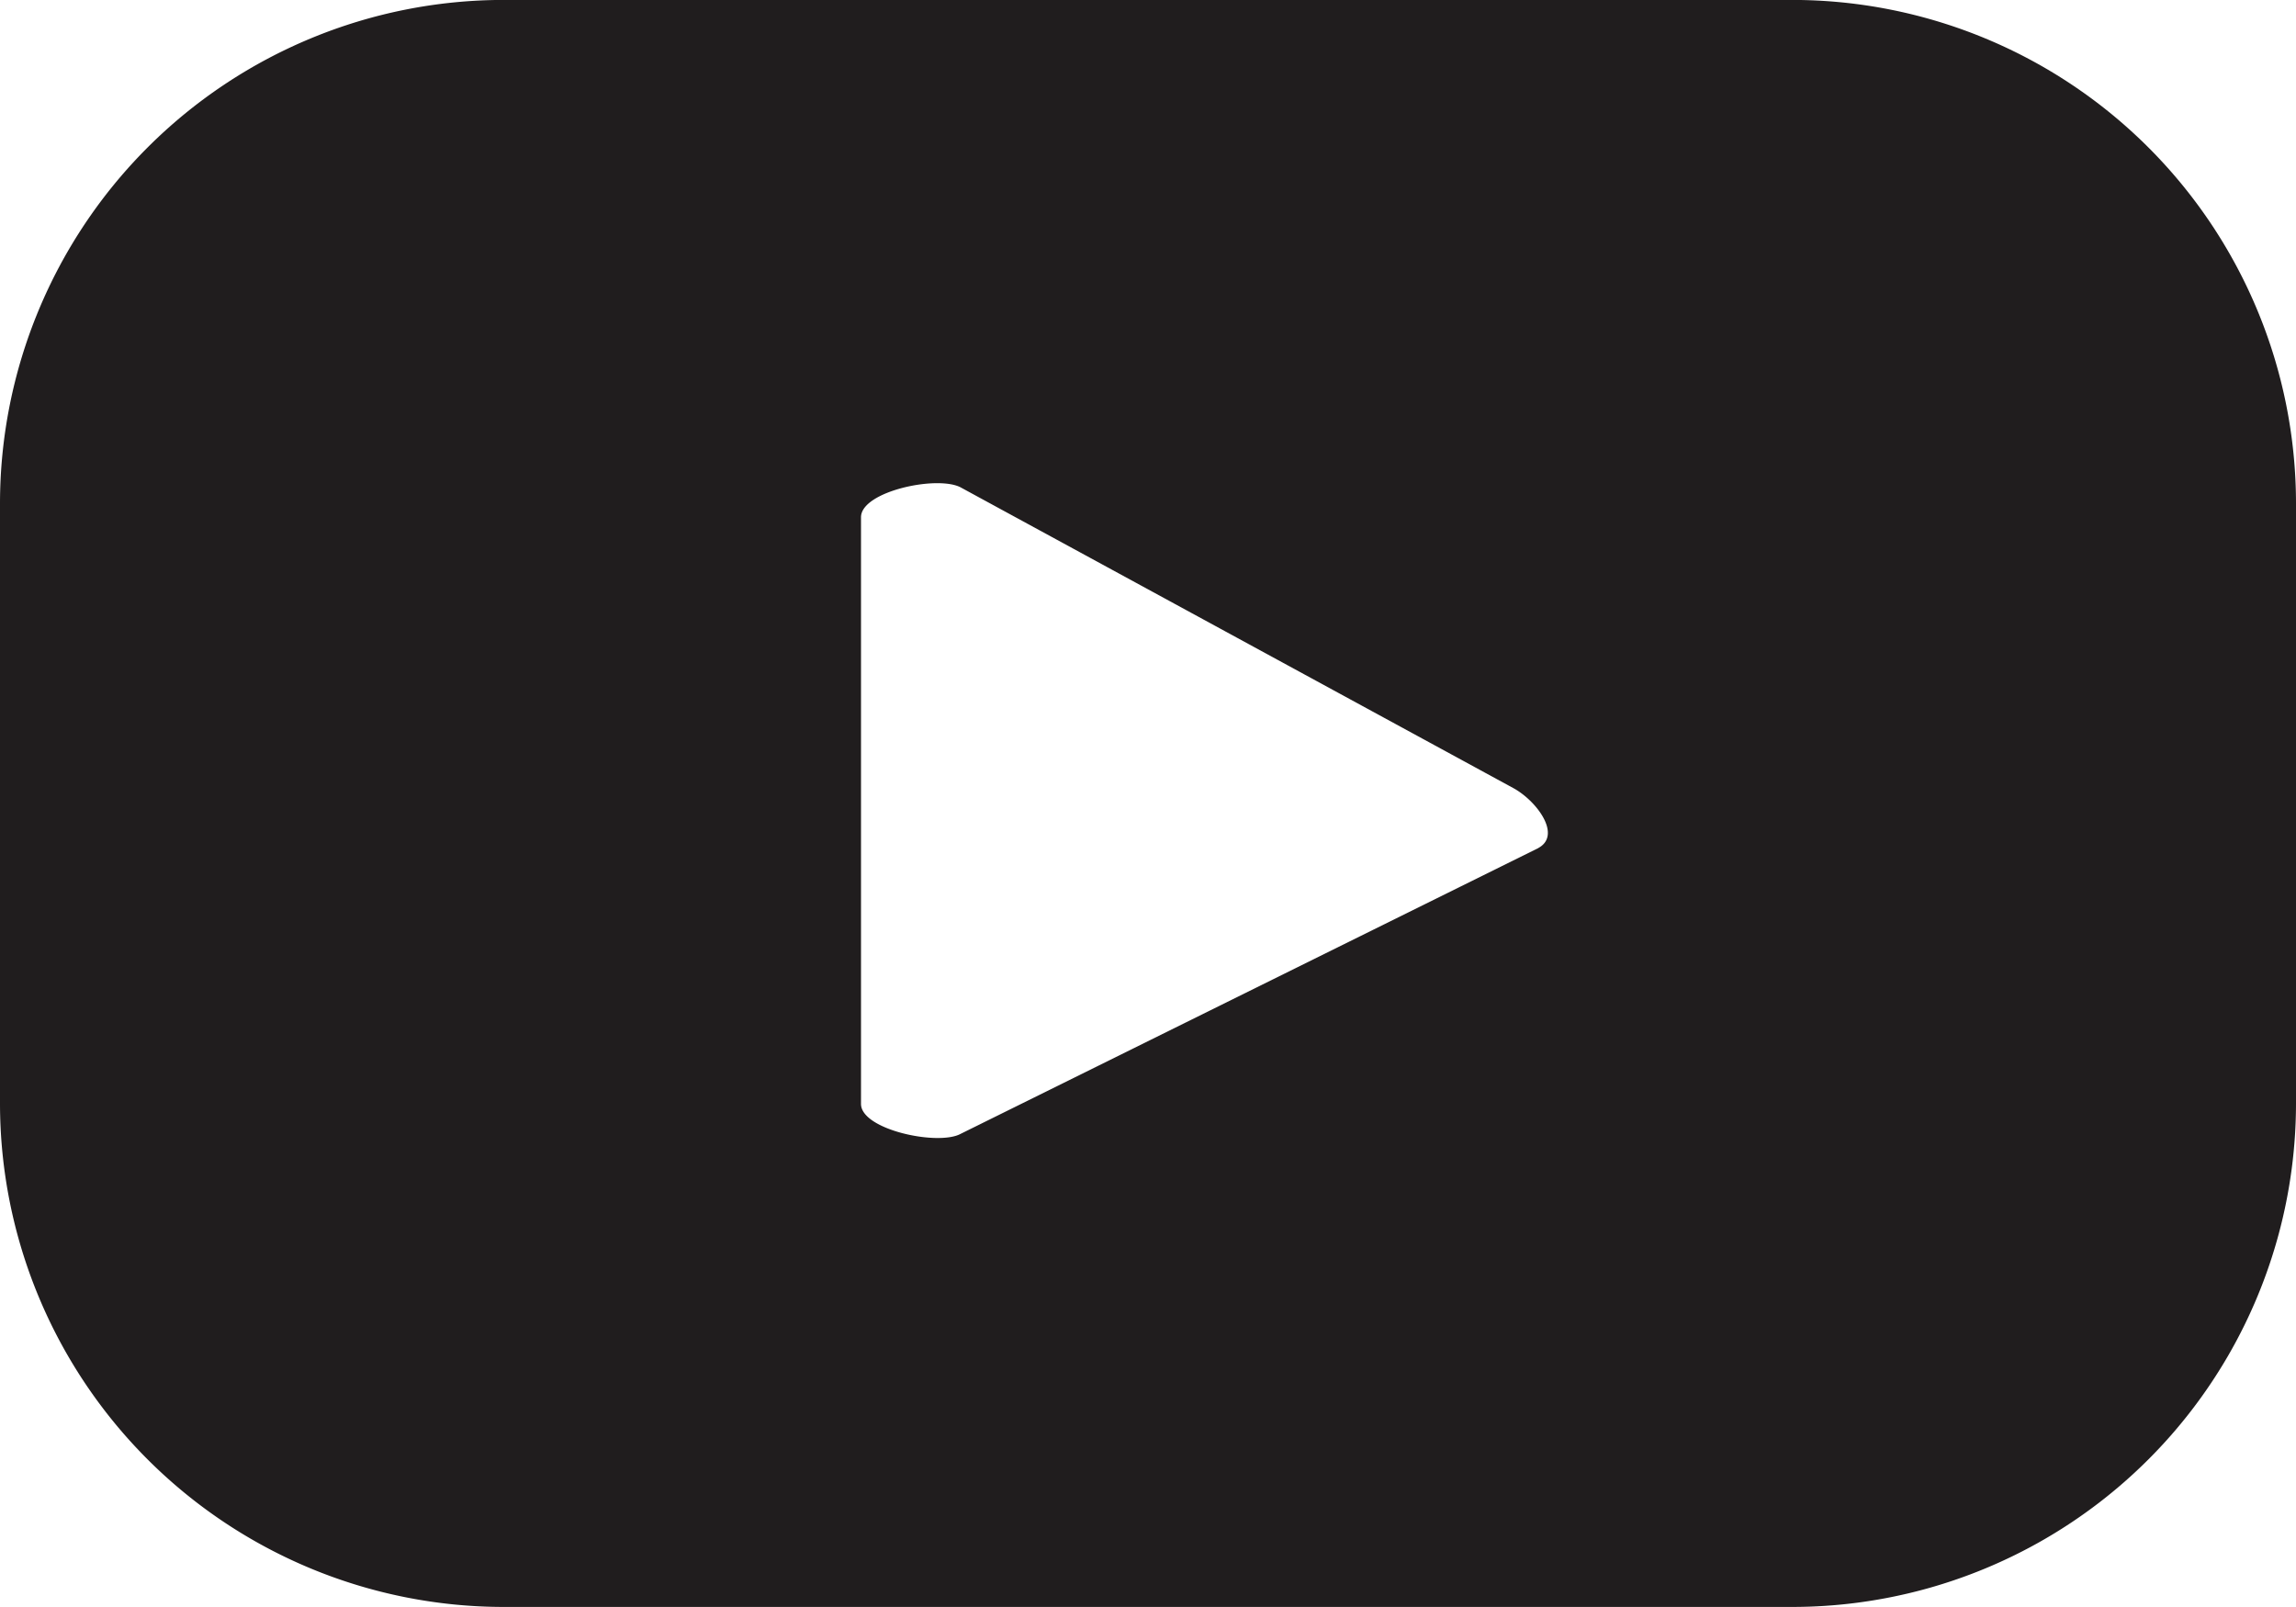 <svg id="グループ_33" data-name="グループ 33" xmlns="http://www.w3.org/2000/svg" xmlns:xlink="http://www.w3.org/1999/xlink" width="36" height="25.199" viewBox="0 0 36 25.199">
  <defs>
    <clipPath id="clip-path">
      <rect id="長方形_56" data-name="長方形 56" width="36" height="25.199" fill="#201d1e"/>
    </clipPath>
  </defs>
  <g id="グループ_35" data-name="グループ 35" transform="translate(0 0)" clip-path="url(#clip-path)">
    <path id="パス_89" data-name="パス 89" d="M36,7.9A7.9,7.9,0,0,0,28.1,0H7.9A7.9,7.9,0,0,0,0,7.9v9.4a7.9,7.9,0,0,0,7.9,7.9H28.1A7.9,7.9,0,0,0,36,17.3ZM24.12,13.3l-9.059,4.482c-.355.191-1.561-.065-1.561-.47v-9.2c0-.409,1.216-.666,1.572-.463l8.67,4.718c.364.207.746.732.378.932" transform="translate(0 -0.001)" fill="#201d1e"/>
  </g>
</svg>
